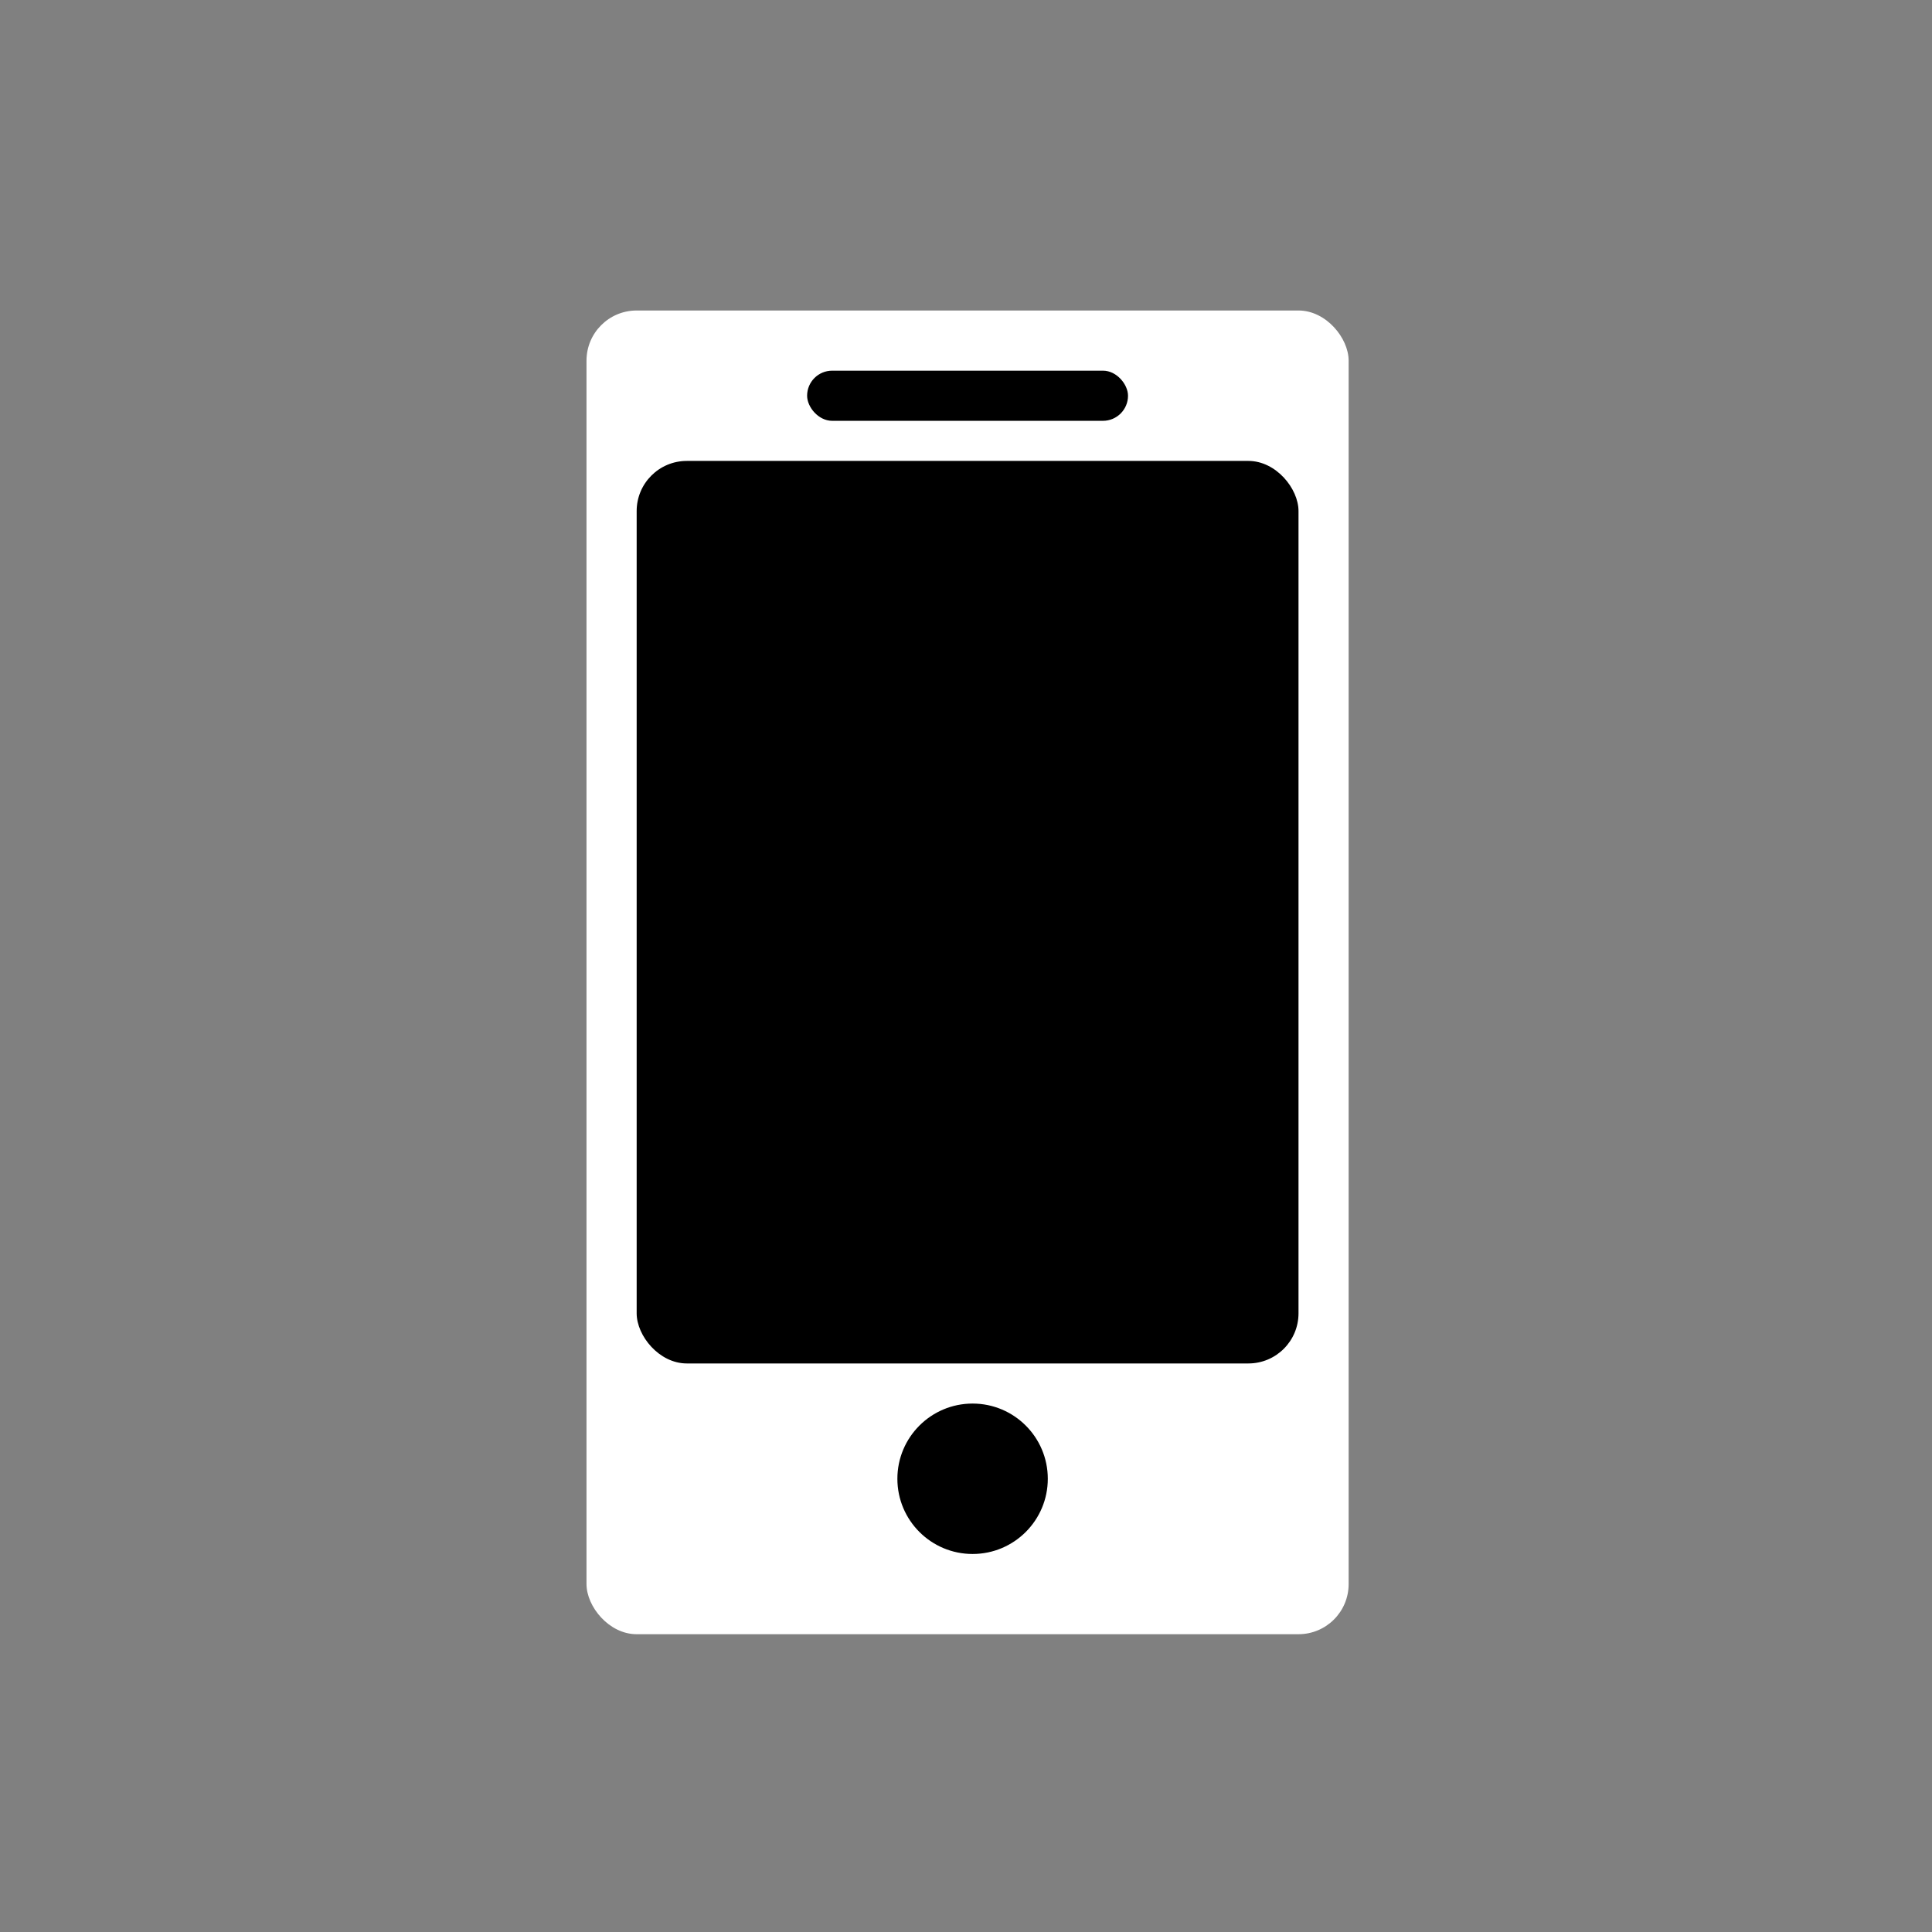 <svg width="112" height="112" viewBox="0 0 112 112" fill="none" xmlns="http://www.w3.org/2000/svg">
<rect x="0" y="0" width="112" height="112" fill="#808080" stroke="none"/>
<rect x="34" y="18" width="44.182" height="76.737" rx="2.907" fill="white" style="fill:white;fill-opacity:1;"/>
<rect x="36.908" y="26.72" width="38.368" height="52.321" rx="2.907" fill="black" style="fill:black;fill-opacity:1;"/>
<circle cx="56.382" cy="85.726" r="4.36" fill="black" style="fill:black;fill-opacity:1;"/>
<rect x="46.789" y="21.488" width="18.603" height="2.907" rx="1.453" fill="black" style="fill:black;fill-opacity:1;"/>
</svg>
